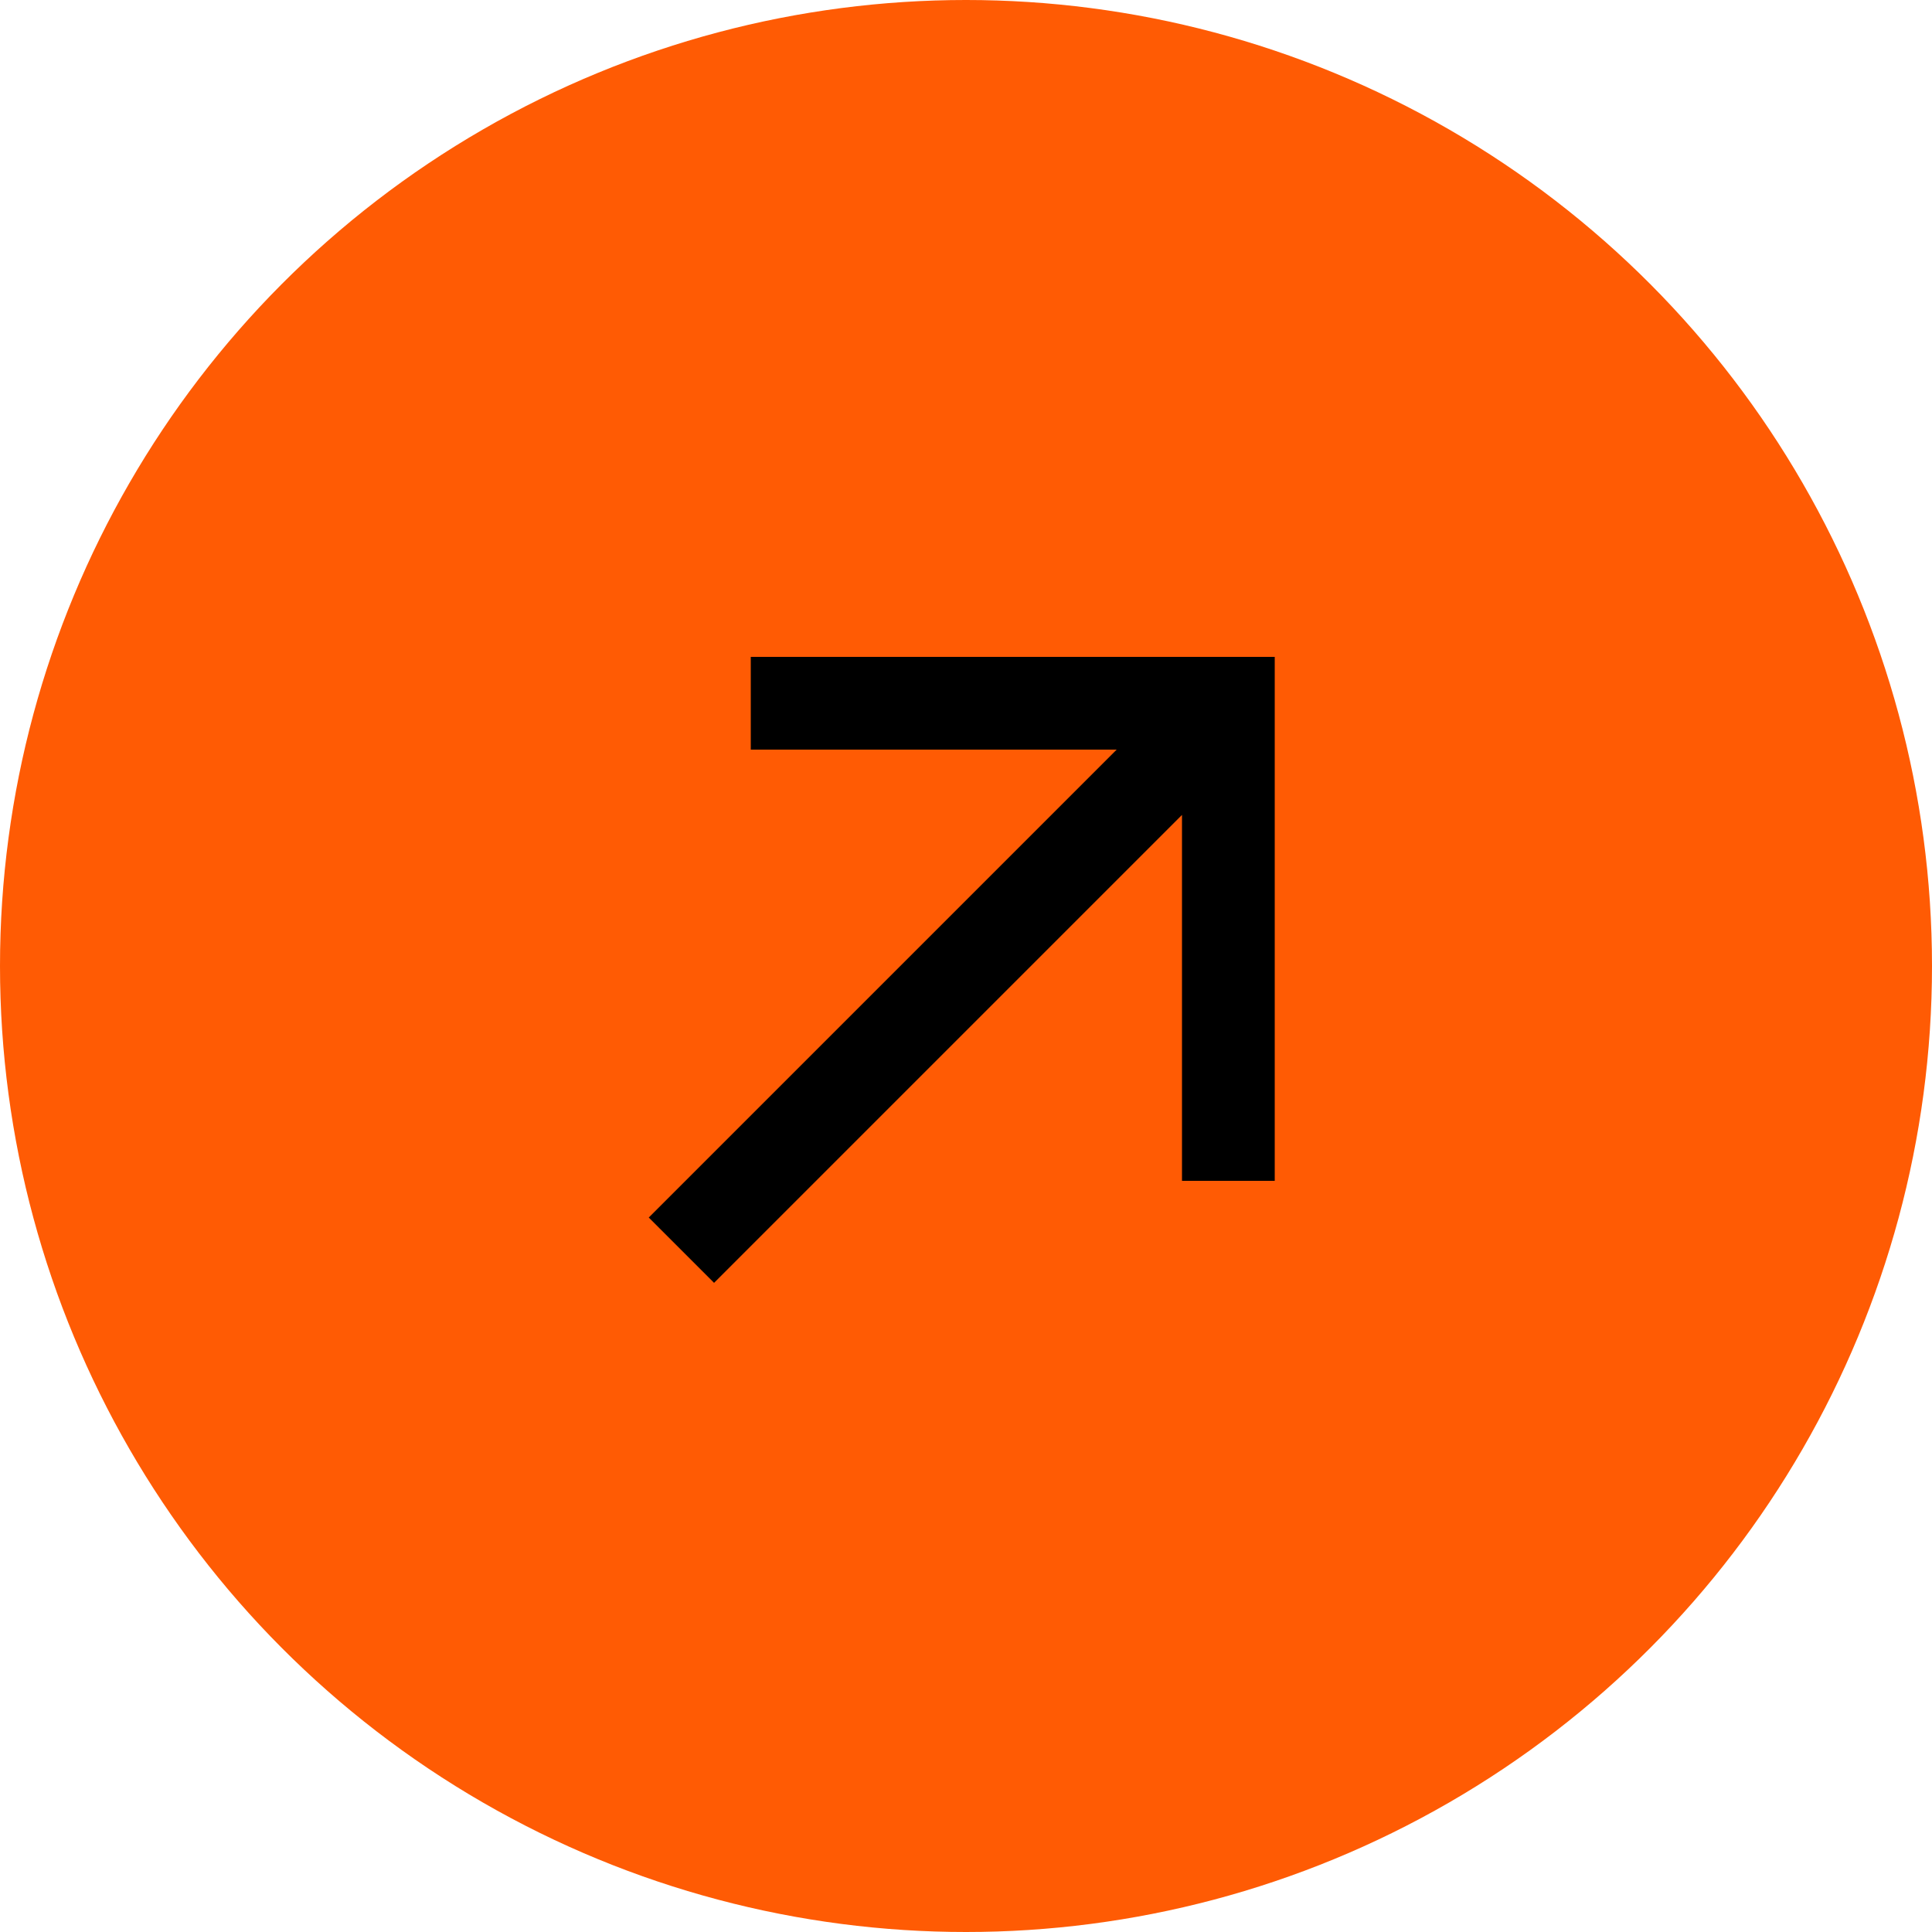 <?xml version="1.0" encoding="UTF-8"?>
<svg xmlns="http://www.w3.org/2000/svg" id="Layer_1" version="1.1" viewBox="0 0 50 50">
  <defs>
    <style>
      .st0 {
        fill: #ff5b04;
      }
    </style>
  </defs>
  <circle class="st0" cx="25" cy="25" r="25"></circle>
  <g>
    <path d="M18.49,32.5l12.61-12.61v10.18s1.4,0,1.4,0v-12.56h-12.56v1.4s10.18,0,10.18,0l-12.61,12.61.99.99Z"></path>
    <path d="M18.49,33.21l-1.7-1.7,12.11-12.11h-9.47s0-2.4,0-2.4h13.56v13.56h-2.4s0-9.47,0-9.47l-12.11,12.11ZM18.21,31.51l.28.28,13.11-13.11v10.88h.4v-11.57h-11.56v.4s10.88,0,10.88,0l-13.11,13.11Z"></path>
  </g>
</svg>
